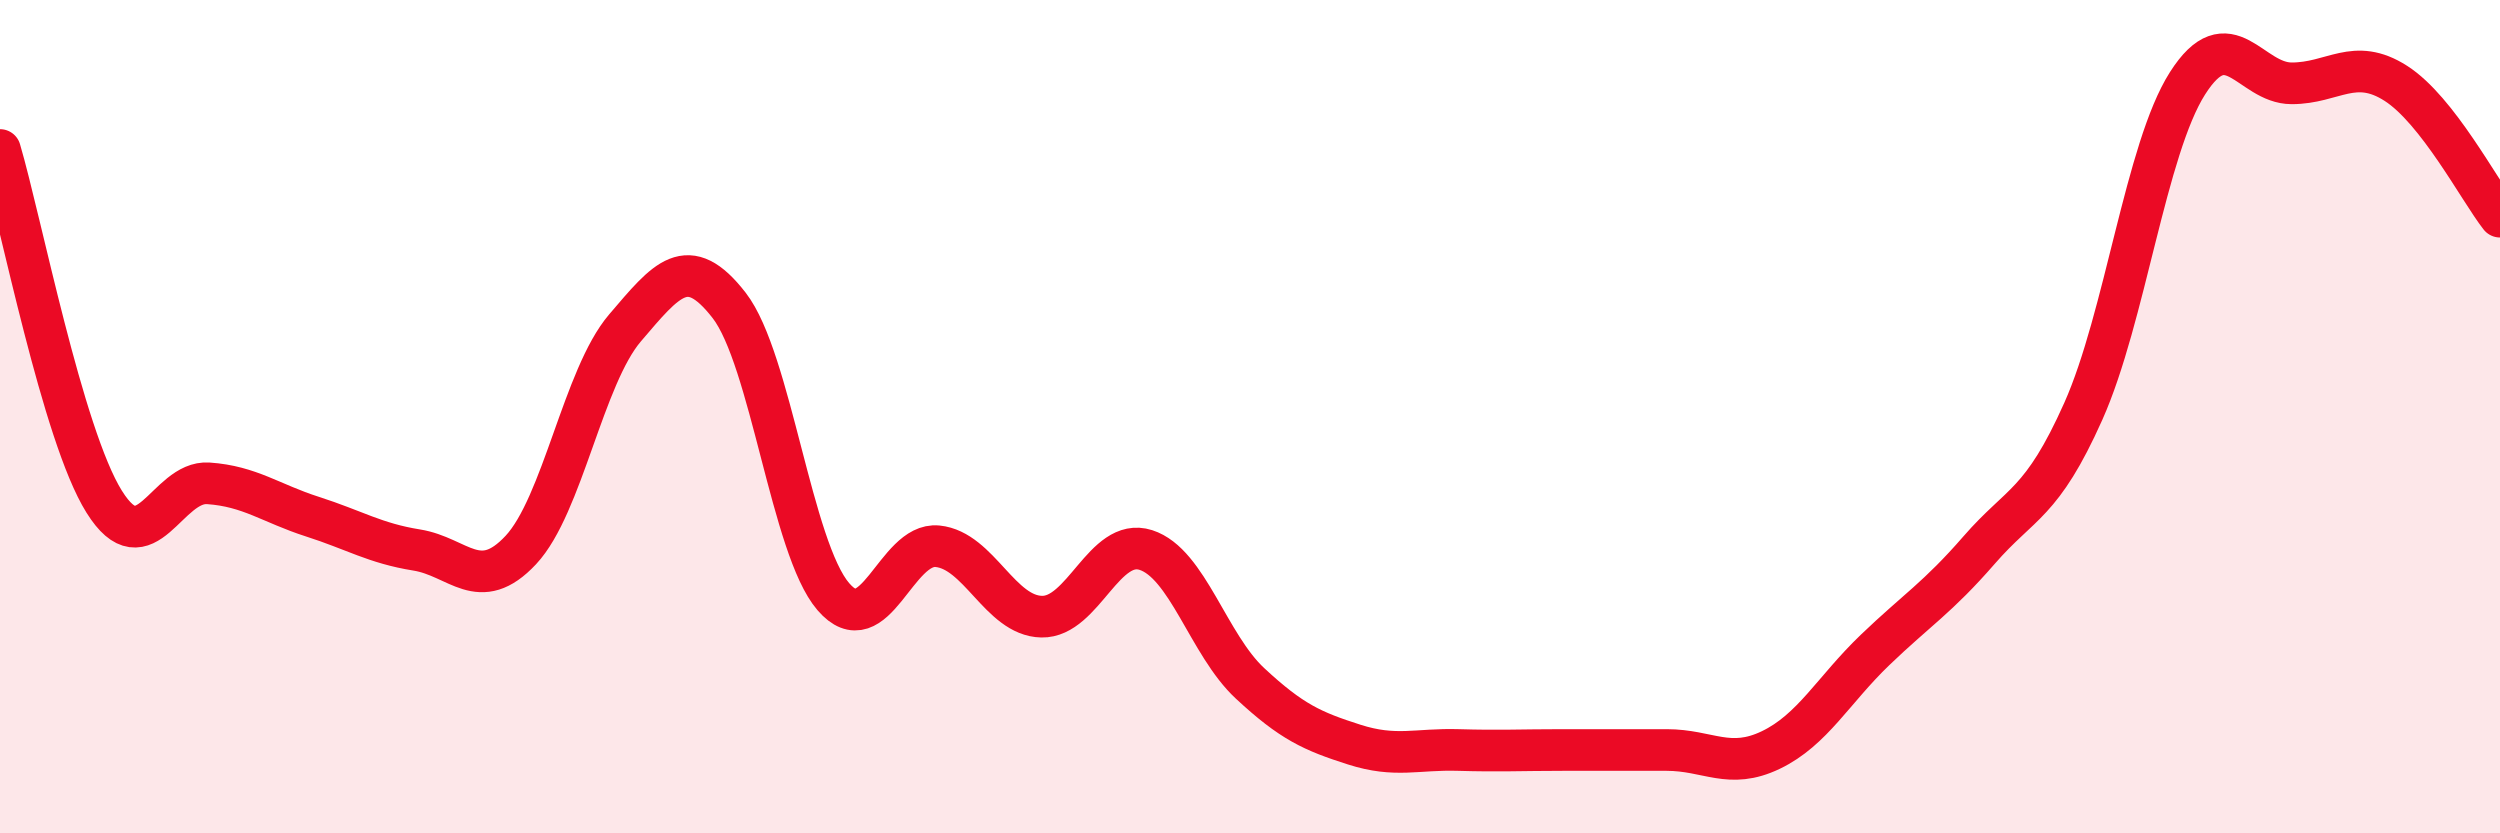 
    <svg width="60" height="20" viewBox="0 0 60 20" xmlns="http://www.w3.org/2000/svg">
      <path
        d="M 0,3.6 C 0.5,5.29 1.5,10.44 2.5,12.04 C 3.5,13.64 4,11.53 5,11.6 C 6,11.67 6.5,12.08 7.5,12.4 C 8.5,12.72 9,13.04 10,13.2 C 11,13.36 11.5,14.27 12.5,13.2 C 13.5,12.13 14,9.04 15,7.87 C 16,6.7 16.5,6.04 17.5,7.33 C 18.5,8.62 19,13.16 20,14.32 C 21,15.48 21.5,13.01 22.5,13.11 C 23.5,13.21 24,14.78 25,14.8 C 26,14.82 26.5,12.88 27.5,13.2 C 28.5,13.52 29,15.47 30,16.4 C 31,17.33 31.5,17.55 32.5,17.87 C 33.5,18.19 34,17.97 35,18 C 36,18.03 36.5,18 37.5,18 C 38.5,18 39,18 40,18 C 41,18 41.5,18.48 42.5,18 C 43.5,17.52 44,16.56 45,15.6 C 46,14.64 46.5,14.35 47.5,13.2 C 48.5,12.05 49,12.11 50,9.87 C 51,7.63 51.5,3.57 52.5,2 C 53.5,0.43 54,2 55,2 C 56,2 56.5,1.36 57.5,2 C 58.5,2.64 59.5,4.56 60,5.2L60 20L0 20Z"
        fill="#EB0A25"
        opacity="0.1"
        stroke-linecap="round"
        stroke-linejoin="round"
      />
      <path
        d="M 0,3.6 C 0.5,5.29 1.5,10.44 2.5,12.04 C 3.5,13.64 4,11.53 5,11.6 C 6,11.67 6.5,12.08 7.5,12.4 C 8.5,12.72 9,13.04 10,13.2 C 11,13.36 11.5,14.27 12.5,13.2 C 13.5,12.13 14,9.04 15,7.87 C 16,6.7 16.5,6.04 17.5,7.33 C 18.5,8.62 19,13.16 20,14.32 C 21,15.48 21.5,13.01 22.5,13.11 C 23.5,13.21 24,14.78 25,14.8 C 26,14.82 26.5,12.88 27.5,13.2 C 28.5,13.52 29,15.47 30,16.4 C 31,17.33 31.5,17.55 32.5,17.87 C 33.5,18.19 34,17.97 35,18 C 36,18.03 36.5,18 37.5,18 C 38.5,18 39,18 40,18 C 41,18 41.5,18.48 42.5,18 C 43.5,17.52 44,16.56 45,15.6 C 46,14.64 46.5,14.35 47.5,13.2 C 48.5,12.05 49,12.11 50,9.87 C 51,7.63 51.5,3.57 52.5,2 C 53.5,0.43 54,2 55,2 C 56,2 56.5,1.36 57.5,2 C 58.5,2.64 59.5,4.56 60,5.2"
        stroke="#EB0A25"
        stroke-width="1"
        fill="none"
        stroke-linecap="round"
        stroke-linejoin="round"
      />
    </svg>
  